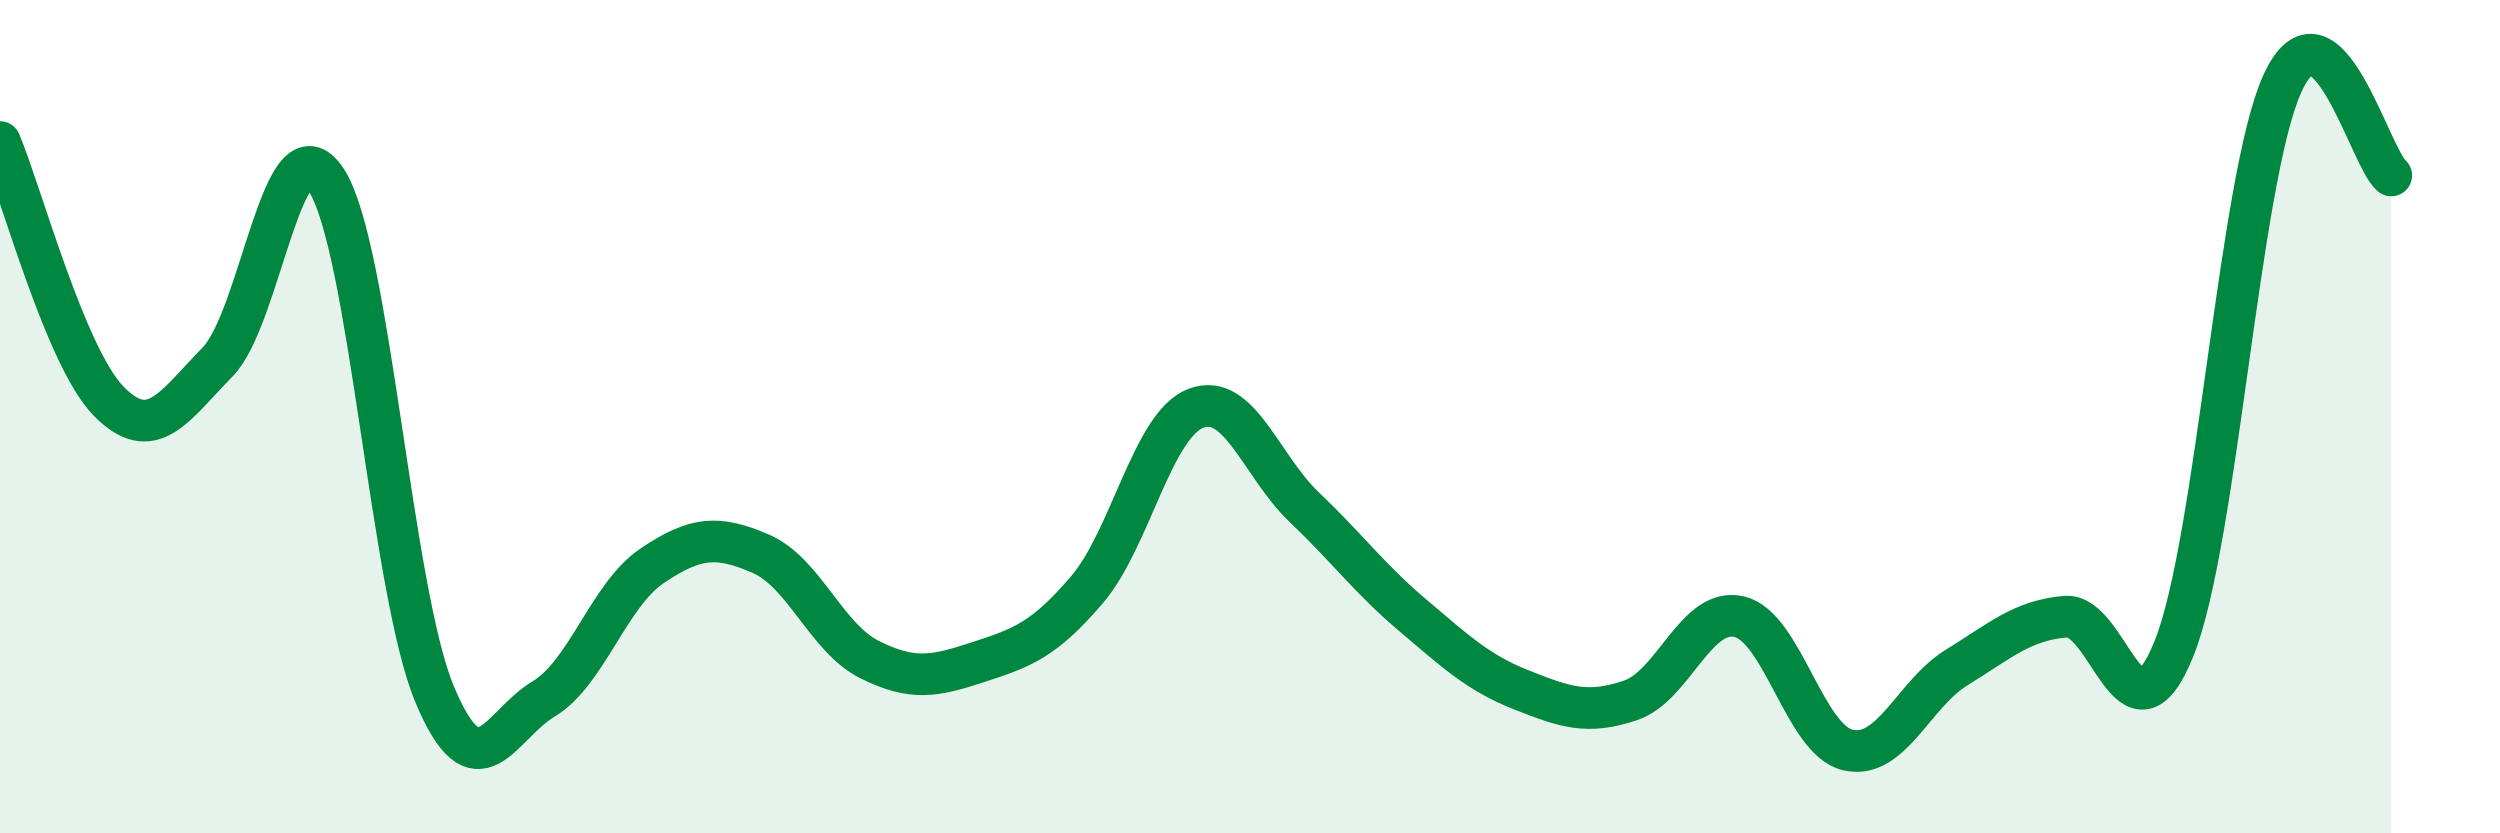 
    <svg width="60" height="20" viewBox="0 0 60 20" xmlns="http://www.w3.org/2000/svg">
      <path
        d="M 0,3.41 C 0.52,4.65 1.57,8.57 2.61,9.63 C 3.65,10.69 4.18,9.75 5.22,8.69 C 6.26,7.63 6.79,2.73 7.83,4.32 C 8.87,5.91 9.39,14.17 10.43,16.66 C 11.47,19.15 12,17.4 13.04,16.78 C 14.08,16.16 14.61,14.28 15.65,13.58 C 16.69,12.88 17.22,12.84 18.26,13.29 C 19.3,13.74 19.83,15.31 20.87,15.83 C 21.91,16.35 22.44,16.23 23.48,15.89 C 24.52,15.55 25.05,15.37 26.09,14.15 C 27.13,12.93 27.66,10.2 28.7,9.8 C 29.74,9.4 30.26,11.18 31.3,12.17 C 32.34,13.16 32.87,13.89 33.91,14.77 C 34.95,15.65 35.48,16.15 36.52,16.56 C 37.56,16.97 38.09,17.16 39.13,16.81 C 40.17,16.46 40.7,14.56 41.74,14.8 C 42.78,15.04 43.31,17.76 44.35,18 C 45.39,18.24 45.92,16.66 46.96,16.02 C 48,15.38 48.53,14.89 49.57,14.8 C 50.61,14.71 51.13,18.14 52.17,15.58 C 53.21,13.02 53.74,4.27 54.78,2 C 55.82,-0.27 56.87,3.77 57.39,4.21L57.39 20L0 20Z"
        fill="#008740"
        opacity="0.1"
        stroke-linecap="round"
        stroke-linejoin="round"
      />
      <path
        d="M 0,3.41 C 0.52,4.65 1.57,8.57 2.61,9.63 C 3.65,10.69 4.18,9.75 5.22,8.69 C 6.26,7.63 6.79,2.73 7.83,4.32 C 8.87,5.91 9.39,14.17 10.43,16.66 C 11.47,19.15 12,17.4 13.04,16.78 C 14.08,16.16 14.61,14.28 15.65,13.58 C 16.69,12.88 17.22,12.84 18.26,13.29 C 19.3,13.74 19.83,15.31 20.87,15.83 C 21.91,16.35 22.44,16.23 23.48,15.89 C 24.52,15.55 25.05,15.37 26.09,14.15 C 27.13,12.93 27.66,10.2 28.7,9.8 C 29.74,9.4 30.26,11.18 31.3,12.17 C 32.34,13.16 32.87,13.89 33.91,14.77 C 34.95,15.65 35.48,16.15 36.52,16.56 C 37.56,16.97 38.09,17.16 39.13,16.81 C 40.17,16.46 40.7,14.56 41.74,14.8 C 42.78,15.04 43.31,17.76 44.35,18 C 45.39,18.24 45.92,16.66 46.96,16.02 C 48,15.38 48.53,14.89 49.57,14.8 C 50.61,14.71 51.13,18.14 52.17,15.58 C 53.21,13.02 53.74,4.27 54.78,2 C 55.82,-0.27 56.87,3.77 57.39,4.21"
        stroke="#008740"
        stroke-width="1"
        fill="none"
        stroke-linecap="round"
        stroke-linejoin="round"
      />
    </svg>
  